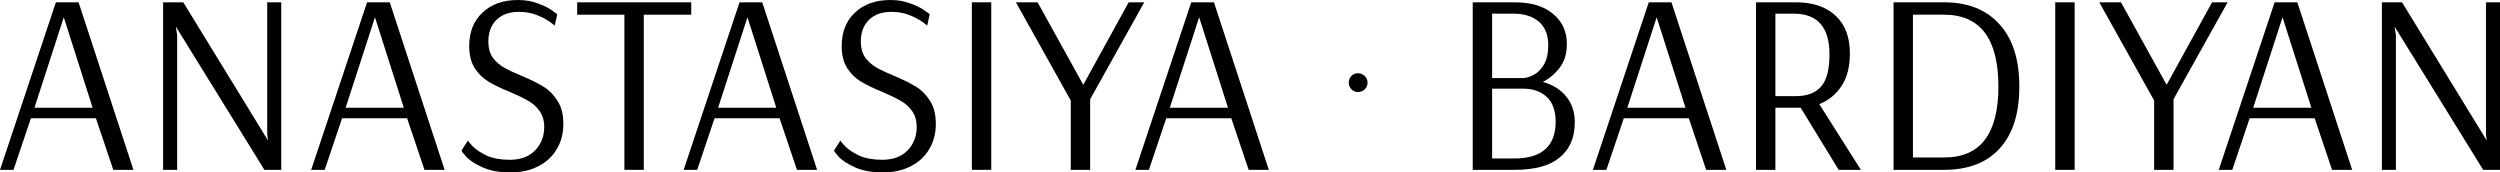 <?xml version="1.0" encoding="UTF-8"?> <svg xmlns="http://www.w3.org/2000/svg" width="261" height="18" viewBox="0 0 261 18" fill="none"> <path d="M0 17.731L5.833 0.242H8.204L13.93 17.731H11.826L10.015 12.35H3.223L1.412 17.731H0ZM3.596 11.247H9.669L6.659 1.803L3.596 11.247Z" fill="black"></path> <path d="M17.03 17.731V0.242H19.134L27.977 14.664L27.897 14.018V0.242H29.362V17.731H27.604L18.388 2.825H18.361L18.495 3.659V17.731H17.03Z" fill="black"></path> <path d="M32.488 17.731L38.321 0.242H40.692L46.419 17.731H44.314L42.503 12.35H35.711L33.9 17.731H32.488ZM36.084 11.247H42.157L39.147 1.803L36.084 11.247Z" fill="black"></path> <path d="M53.3 18C52.146 18 51.187 17.83 50.423 17.489C49.66 17.148 49.092 16.789 48.719 16.413C48.364 16.018 48.186 15.785 48.186 15.713L48.852 14.664C48.852 14.717 49.021 14.924 49.358 15.283C49.695 15.623 50.184 15.946 50.823 16.251C51.48 16.538 52.279 16.682 53.22 16.682C54.339 16.682 55.218 16.359 55.857 15.713C56.496 15.049 56.816 14.233 56.816 13.265C56.816 12.601 56.656 12.045 56.337 11.596C56.017 11.148 55.617 10.789 55.138 10.52C54.676 10.251 54.046 9.946 53.247 9.605C52.324 9.229 51.578 8.87 51.009 8.529C50.441 8.188 49.962 7.722 49.571 7.13C49.181 6.52 48.985 5.749 48.985 4.816C48.985 3.345 49.447 2.179 50.37 1.318C51.294 0.439 52.528 0 54.072 0C54.836 0 55.52 0.117 56.123 0.35C56.745 0.565 57.242 0.807 57.615 1.076C57.988 1.327 58.174 1.471 58.174 1.507L57.908 2.691C57.908 2.655 57.73 2.511 57.375 2.26C57.02 2.009 56.567 1.776 56.017 1.561C55.467 1.345 54.854 1.238 54.179 1.238C53.185 1.238 52.403 1.516 51.835 2.072C51.267 2.628 50.983 3.381 50.983 4.332C50.983 4.996 51.134 5.552 51.436 6C51.755 6.43 52.146 6.78 52.608 7.049C53.087 7.318 53.717 7.614 54.499 7.937C55.44 8.332 56.194 8.709 56.763 9.067C57.331 9.408 57.81 9.892 58.201 10.52C58.609 11.148 58.814 11.955 58.814 12.942C58.814 13.928 58.583 14.807 58.121 15.579C57.677 16.332 57.038 16.924 56.203 17.354C55.369 17.785 54.401 18 53.3 18Z" fill="black"></path> <path d="M65.186 17.731V1.534H60.258V0.242H72.164V1.534H67.21V17.731H65.186Z" fill="black"></path> <path d="M71.375 17.731L77.208 0.242H79.579L85.305 17.731H83.201L81.39 12.35H74.598L72.787 17.731H71.375ZM74.971 11.247H81.044L78.034 1.803L74.971 11.247Z" fill="black"></path> <path d="M92.187 18C91.033 18 90.074 17.83 89.31 17.489C88.547 17.148 87.979 16.789 87.606 16.413C87.251 16.018 87.073 15.785 87.073 15.713L87.739 14.664C87.739 14.717 87.908 14.924 88.245 15.283C88.582 15.623 89.071 15.946 89.71 16.251C90.367 16.538 91.166 16.682 92.107 16.682C93.226 16.682 94.105 16.359 94.744 15.713C95.383 15.049 95.703 14.233 95.703 13.265C95.703 12.601 95.543 12.045 95.224 11.596C94.904 11.148 94.504 10.789 94.025 10.52C93.563 10.251 92.933 9.946 92.134 9.605C91.21 9.229 90.465 8.87 89.896 8.529C89.328 8.188 88.849 7.722 88.458 7.13C88.067 6.52 87.872 5.749 87.872 4.816C87.872 3.345 88.334 2.179 89.257 1.318C90.18 0.439 91.415 0 92.959 0C93.723 0 94.407 0.117 95.01 0.35C95.632 0.565 96.129 0.807 96.502 1.076C96.875 1.327 97.061 1.471 97.061 1.507L96.795 2.691C96.795 2.655 96.617 2.511 96.262 2.26C95.907 2.009 95.454 1.776 94.904 1.561C94.353 1.345 93.741 1.238 93.066 1.238C92.072 1.238 91.29 1.516 90.722 2.072C90.154 2.628 89.87 3.381 89.87 4.332C89.87 4.996 90.021 5.552 90.323 6C90.642 6.43 91.033 6.78 91.495 7.049C91.974 7.318 92.604 7.614 93.386 7.937C94.327 8.332 95.081 8.709 95.65 9.067C96.218 9.408 96.697 9.892 97.088 10.52C97.496 11.148 97.701 11.955 97.701 12.942C97.701 13.928 97.47 14.807 97.008 15.579C96.564 16.332 95.925 16.924 95.09 17.354C94.256 17.785 93.288 18 92.187 18Z" fill="black"></path> <path d="M101.462 17.731V0.242H103.487V17.731H101.462Z" fill="black"></path> <path d="M111.788 17.731V10.493L106.061 0.242H108.325L113.093 8.852L117.834 0.242H119.459L113.812 10.359V17.731H111.788Z" fill="black"></path> <path d="M118.534 17.731L124.367 0.242H126.737L132.464 17.731H130.36L128.549 12.35H121.756L119.945 17.731H118.534ZM122.129 11.247H128.202L125.192 1.803L122.129 11.247Z" fill="black"></path> <path d="M153.752 0.242H158.121C159.861 0.242 161.202 0.646 162.143 1.453C163.102 2.242 163.581 3.291 163.581 4.601C163.581 5.57 163.341 6.377 162.862 7.022C162.382 7.668 161.787 8.179 161.077 8.556C162.107 8.843 162.915 9.345 163.501 10.063C164.105 10.78 164.407 11.686 164.407 12.78C164.407 14.359 163.883 15.579 162.835 16.439C161.805 17.3 160.243 17.731 158.147 17.731H153.752V0.242ZM158.92 8.152C159.293 8.152 159.683 8.045 160.092 7.83C160.518 7.614 160.882 7.256 161.184 6.753C161.486 6.233 161.637 5.561 161.637 4.735C161.637 3.641 161.308 2.816 160.651 2.26C159.994 1.704 159.124 1.426 158.041 1.426H155.777V8.152H158.92ZM158.067 16.547C160.962 16.547 162.409 15.265 162.409 12.7C162.409 11.552 162.098 10.691 161.477 10.117C160.855 9.543 160.038 9.256 159.026 9.256H155.777V16.547H158.067Z" fill="black"></path> <path d="M166.298 17.731L172.131 0.242H174.501L180.228 17.731H178.124L176.313 12.35H169.521L167.709 17.731H166.298ZM169.893 11.247H175.966L172.956 1.803L169.893 11.247Z" fill="black"></path> <path d="M183.327 0.242H187.509C189.267 0.242 190.643 0.709 191.638 1.641C192.632 2.556 193.129 3.874 193.129 5.596C193.129 6.978 192.836 8.108 192.25 8.987C191.664 9.865 190.892 10.493 189.933 10.87L194.275 17.731H191.957L187.989 11.247H185.352V17.731H183.327V0.242ZM187.509 10.036C188.663 10.036 189.533 9.704 190.119 9.04C190.705 8.377 190.998 7.256 190.998 5.677C190.998 2.843 189.755 1.426 187.269 1.426H185.352V10.036H187.509Z" fill="black"></path> <path d="M197.686 0.242H202.959C205.445 0.242 207.372 1.004 208.739 2.529C210.124 4.036 210.817 6.206 210.817 9.04C210.817 11.857 210.133 14.009 208.766 15.498C207.416 16.986 205.481 17.731 202.959 17.731H197.686V0.242ZM202.986 16.439C206.751 16.439 208.633 13.973 208.633 9.04C208.633 4.036 206.742 1.534 202.959 1.534H199.71V16.439H202.986Z" fill="black"></path> <path d="M214.567 17.731V0.242H216.591V17.731H214.567Z" fill="black"></path> <path d="M224.892 17.731V10.493L219.165 0.242H221.43L226.197 8.852L230.938 0.242H232.563L226.916 10.359V17.731H224.892Z" fill="black"></path> <path d="M231.638 17.731L237.471 0.242H239.842L245.568 17.731H243.464L241.653 12.35H234.861L233.05 17.731H231.638ZM235.234 11.247H241.307L238.297 1.803L235.234 11.247Z" fill="black"></path> <path d="M248.668 17.731V0.242H250.772L259.615 14.664L259.535 14.018V0.242H261V17.731H259.242L250.026 2.825H250L250.133 3.659V17.731H248.668Z" fill="black"></path> <path d="M140.809 8.626C140.809 8.351 140.901 8.119 141.083 7.931C141.266 7.74 141.493 7.646 141.767 7.646C142.041 7.646 142.276 7.742 142.474 7.936C142.673 8.129 142.772 8.359 142.772 8.626C142.772 8.892 142.675 9.132 142.482 9.321C142.289 9.511 142.052 9.605 141.77 9.605C141.503 9.605 141.276 9.511 141.091 9.321C140.906 9.13 140.812 8.897 140.812 8.626H140.809Z" fill="black"></path> </svg> 